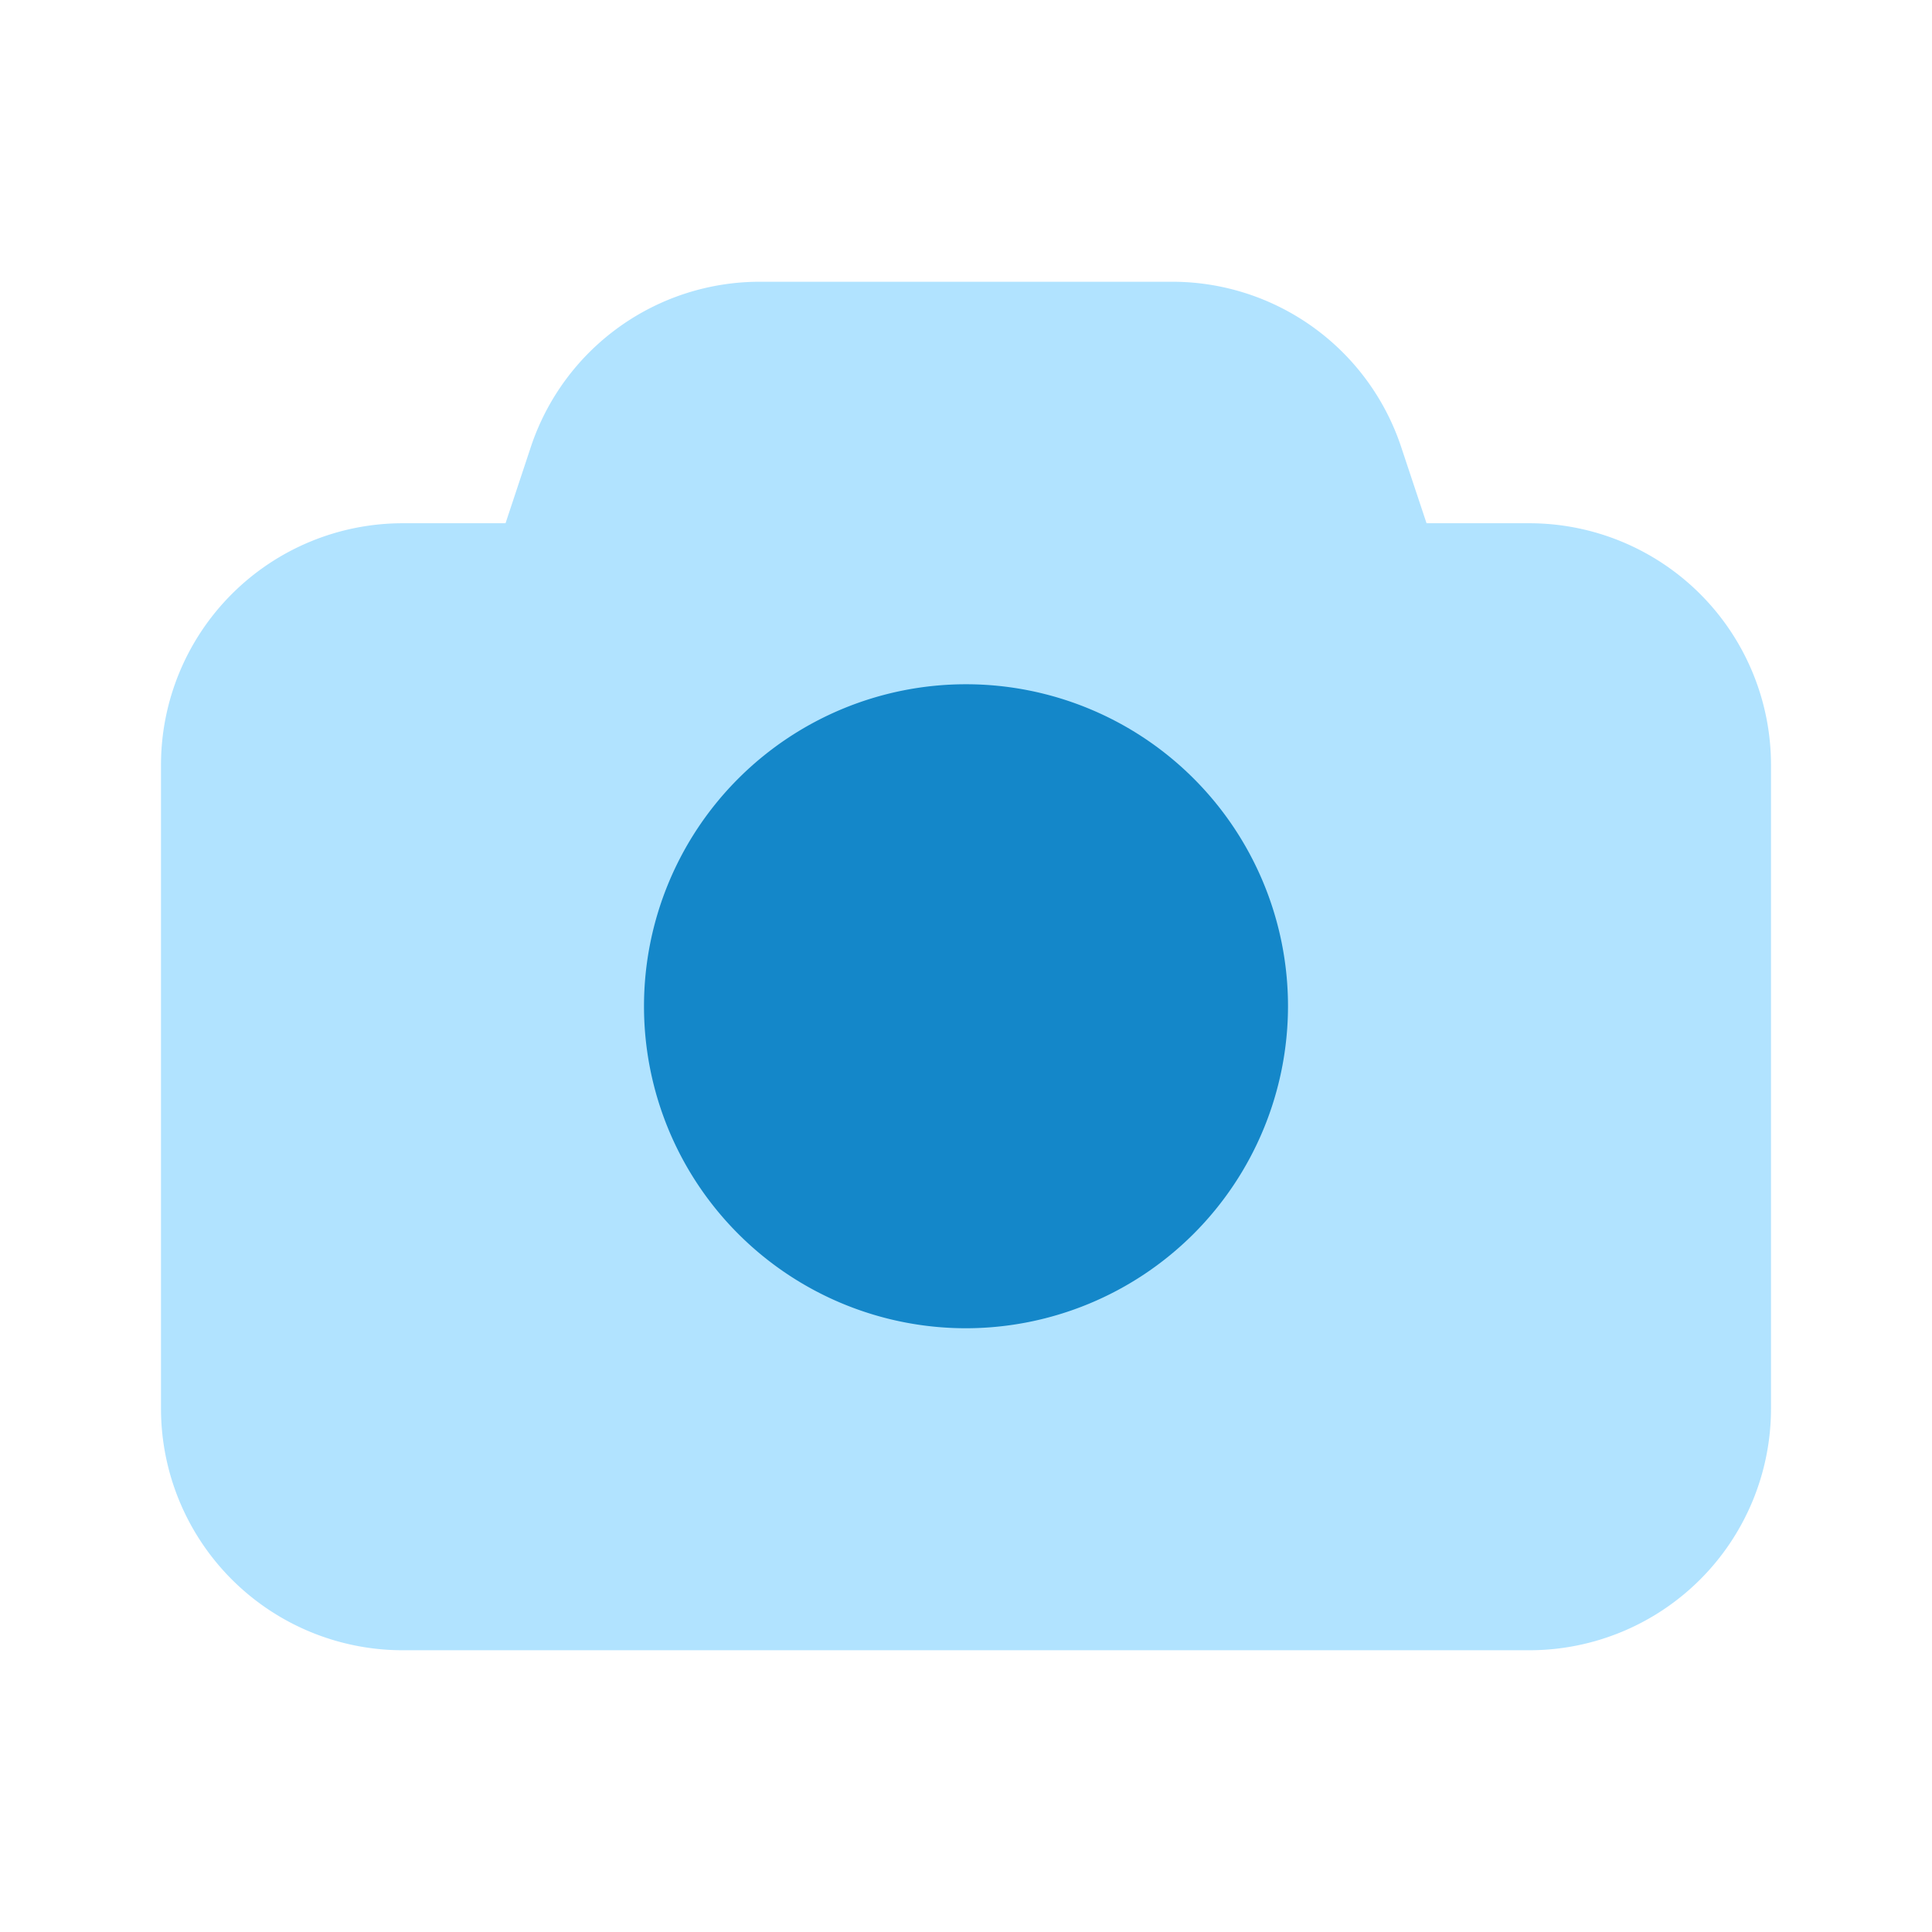 <svg xmlns="http://www.w3.org/2000/svg" viewBox="0 0 24 24" id="Photo">
    <path fill="#b1e3ff"
        d="M19 20.5H5a3.003 3.003 0 0 1-3-3v-8a3.003 3.003 0 0 1 3-3h1.28l.315-.95A2.997 2.997 0 0 1 9.441 3.5h5.118a2.997 2.997 0 0 1 2.846 2.05l.316.95H19a3.003 3.003 0 0 1 3 3v8a3.003 3.003 0 0 1-3 3Z"
        class="colorb2b1ff svgShape"></path>
    <path fill="#1487c9" d="M12 16.5a4 4 0 1 1 4-4 4.004 4.004 0 0 1-4 4Z"
        class="color6563ff svgShape"></path>
</svg>
